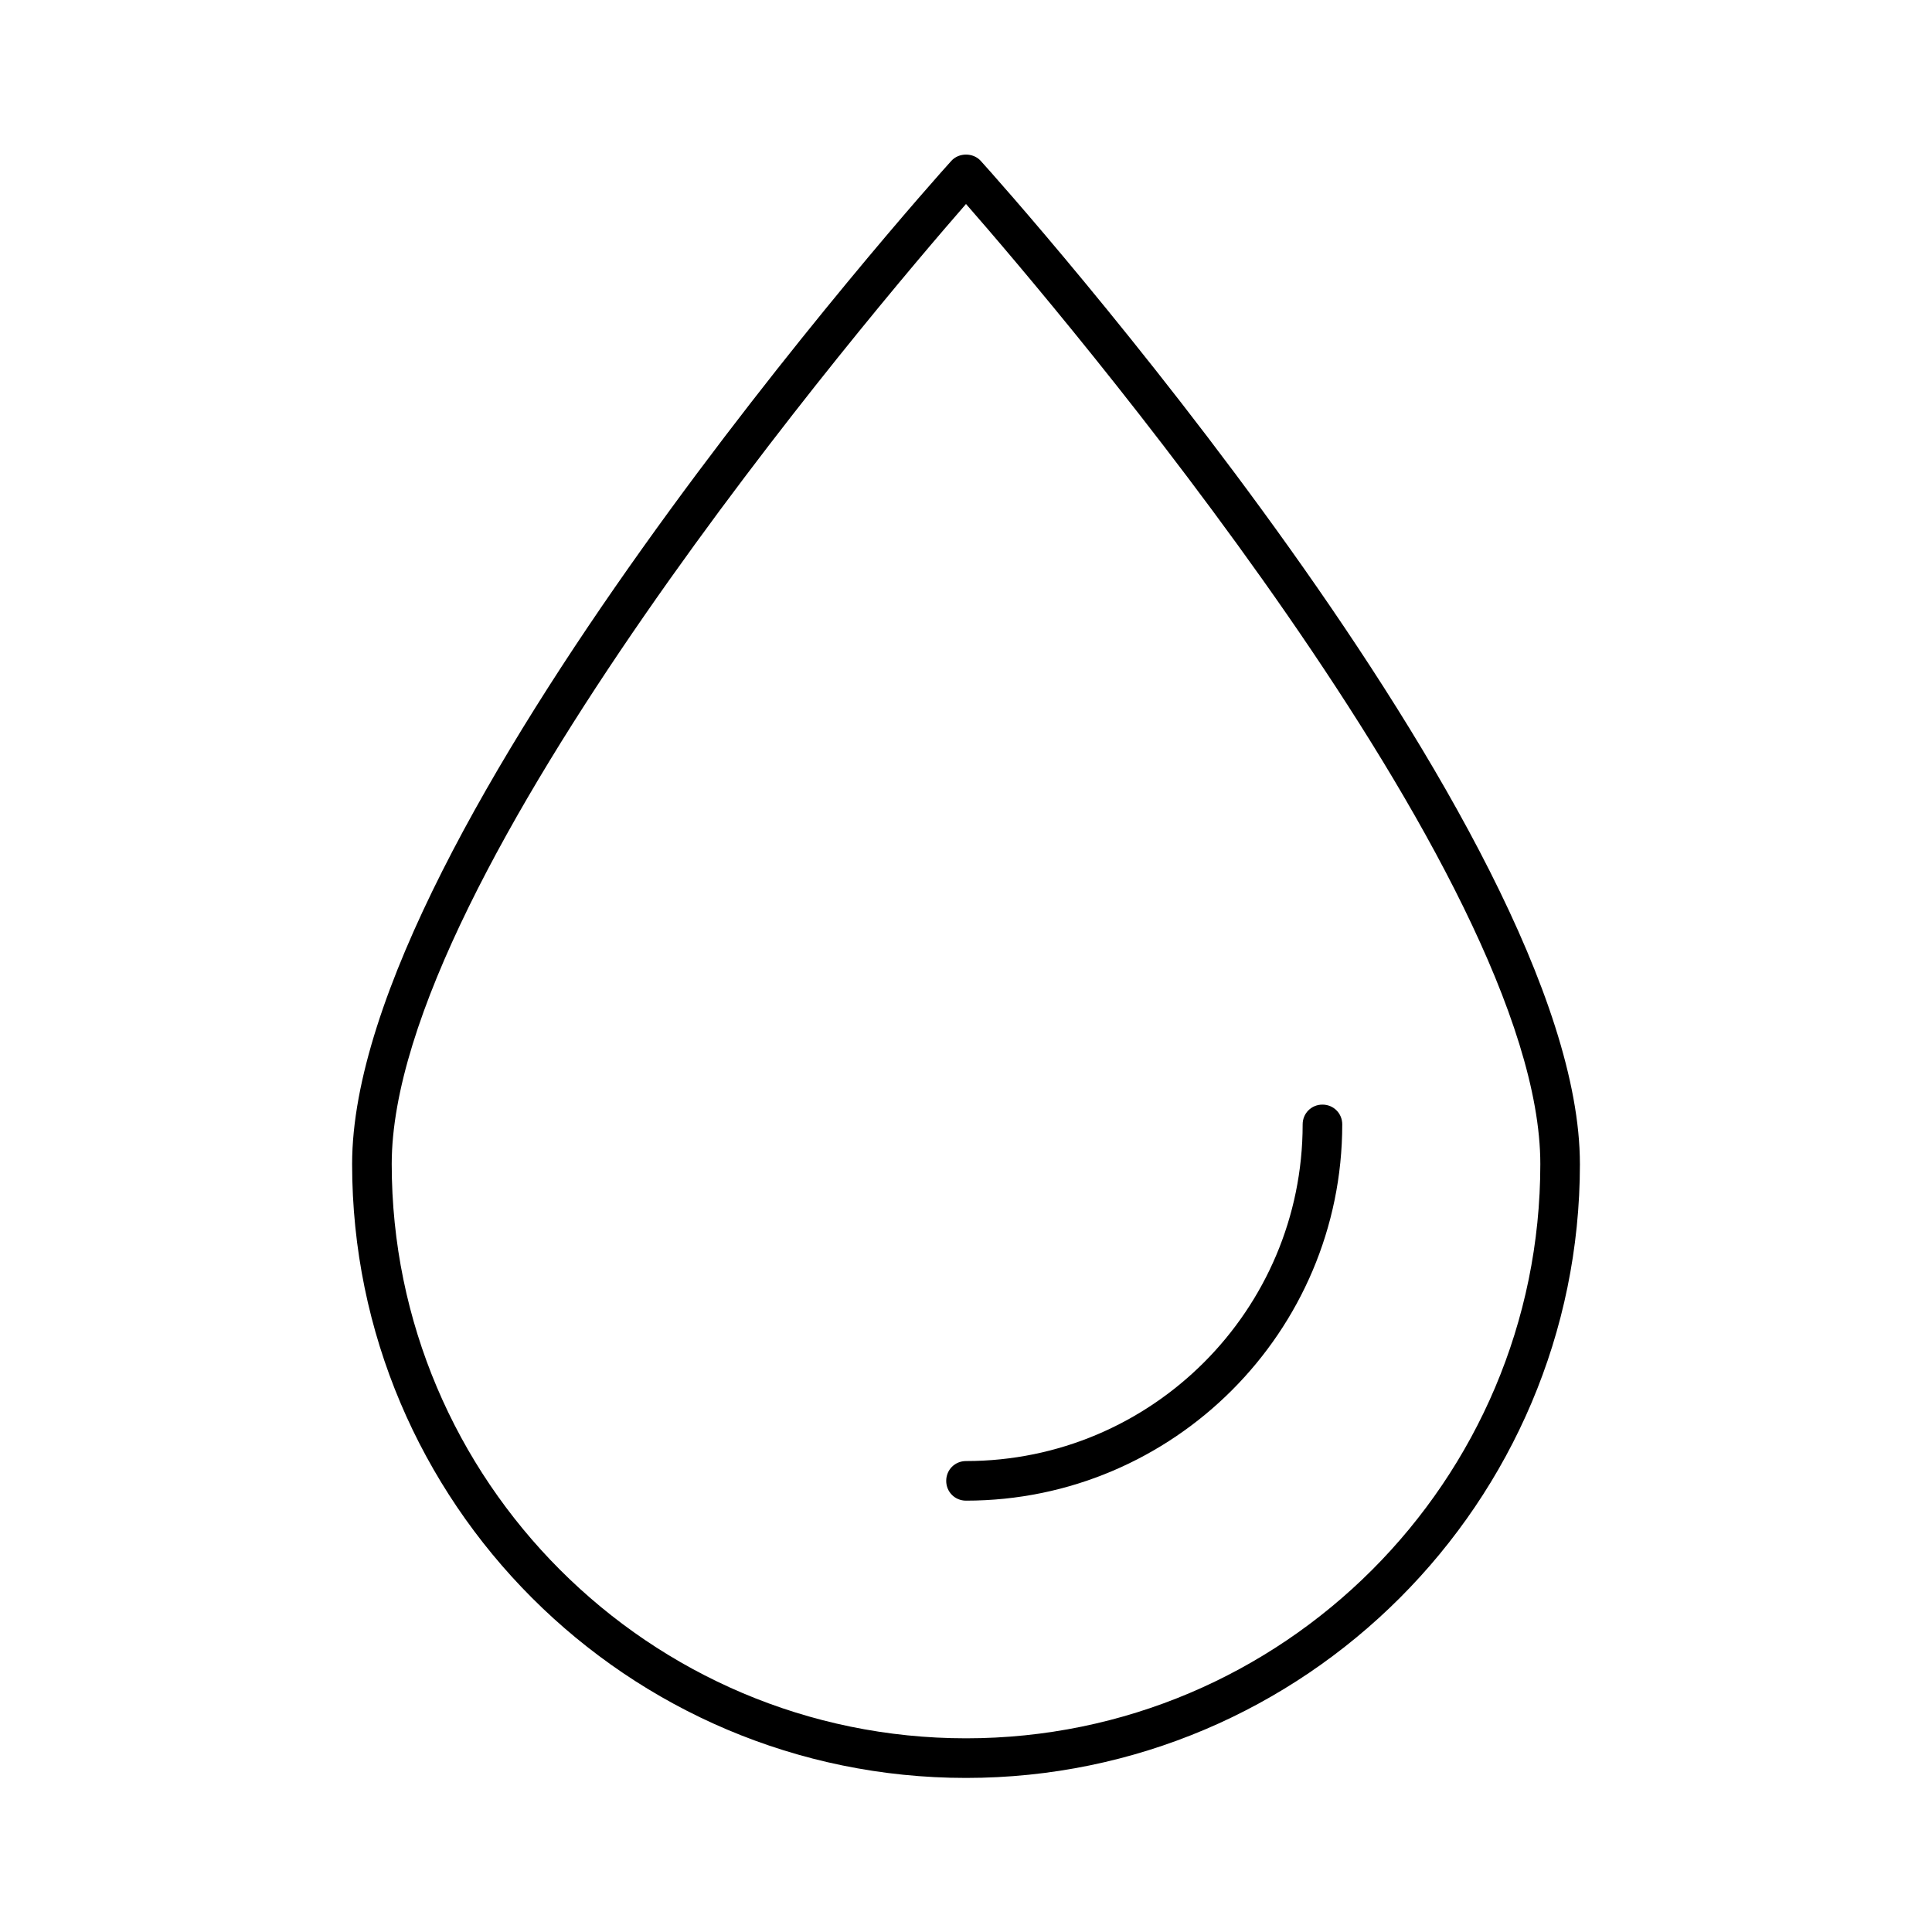 <?xml version="1.0" encoding="UTF-8"?>
<!-- Uploaded to: SVG Repo, www.svgrepo.com, Generator: SVG Repo Mixer Tools -->
<svg fill="#000000" width="800px" height="800px" version="1.1" viewBox="144 144 512 512" xmlns="http://www.w3.org/2000/svg">
 <g>
  <path d="m562.69 452.48c0-87.957-152.3-258.73-158.8-265.86-1.996-2.203-5.773-2.203-7.766 0-6.508 7.133-158.81 177.91-158.81 265.86 0 89.742 72.949 162.69 162.69 162.69 89.742 0 162.69-73.055 162.69-162.69zm-314.88 0c0-76.41 128.05-226.71 152.19-254.42 24.145 27.602 152.2 178.01 152.2 254.42 0 83.969-68.223 152.19-152.19 152.19s-152.2-68.328-152.2-152.19z"/>
  <path d="m499.71 441.98c0-2.938-2.309-5.246-5.246-5.246s-5.246 2.309-5.246 5.246c0 49.227-39.988 89.215-89.215 89.215-2.938 0-5.246 2.309-5.246 5.246s2.309 5.246 5.246 5.246c54.992 0.004 99.707-44.816 99.707-99.707z"/>
 </g>
</svg>